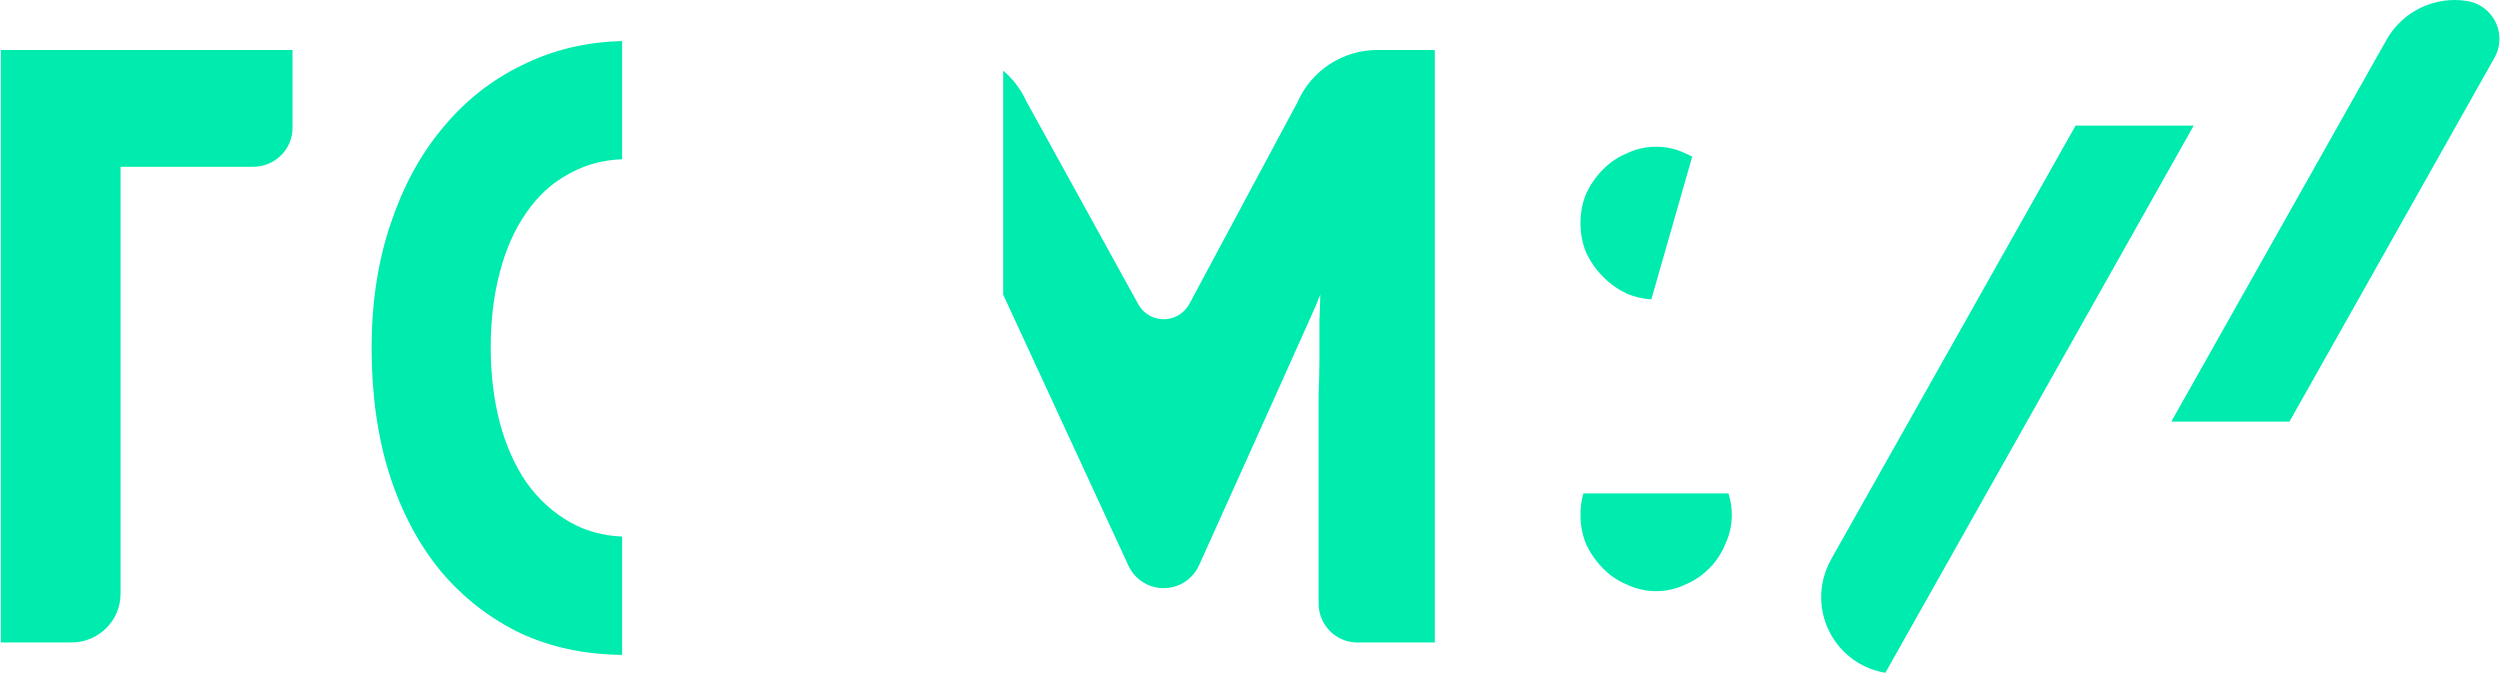 <?xml version="1.0" encoding="UTF-8"?>
<svg width="1445px" height="389px" viewBox="0 0 1445 389" version="1.1" xmlns="http://www.w3.org/2000/svg" xmlns:xlink="http://www.w3.org/1999/xlink">
    <title>TCM 3</title>
    <g id="Basic" stroke="none" stroke-width="1" fill="none" fill-rule="evenodd">
        <g id="Slide-vierge-dark-3" transform="translate(-268, -368)" fill="#00ECAE">
            <g id="TCM" transform="translate(146, 338)">
                <g id="TCM-3" transform="translate(122, 30)">
                    <path d="M1267.967,72.592 L1089.734,388.883 C1065.592,384.887 1049.255,362.062 1053.241,337.895 C1054.087,332.773 1055.822,327.848 1058.371,323.33 L1199.692,72.592 L1267.967,72.592 Z M359.582,23.744 L359.582,92.056 C348.895,92.445 339.178,94.973 330.444,99.609 L329.073,100.358 C319.179,105.609 310.895,113.152 304.199,122.965 C297.508,132.473 292.399,143.94 288.9,157.371 C285.384,170.47 283.643,185.048 283.643,201.105 C283.643,216.502 285.384,230.922 288.9,244.353 C292.399,257.452 297.508,268.925 304.199,278.76 C311.219,288.573 319.652,296.291 329.545,301.852 C338.499,306.911 348.509,309.667 359.582,310.136 L359.58,378.502 L358.82,378.502 C337.722,378.225 318.564,374.126 301.326,366.227 C283.472,357.713 268.025,345.761 254.956,330.347 C242.206,314.951 232.318,296.449 225.297,274.836 C218.282,252.867 214.783,228.296 214.783,201.105 C214.783,174.902 218.452,150.975 225.77,129.362 C232.847,108.2 242.58,90.077 254.999,75.005 L256.39,73.342 C268.992,58.18 283.969,46.356 301.302,37.902 L303.237,36.977 C320.328,28.656 339.113,24.241 359.582,23.744 Z M829.316,28.882 L829.316,371.357 L784.601,371.357 C772.207,371.357 762.16,361.291 762.16,348.874 L762.16,228.004 C762.463,220.827 762.634,213.491 762.634,206.005 L762.634,184.949 L762.92,178.48 L763.093,172.215 L763.108,170.279 L760.894,175.822 L755.695,187.561 C746.424,208.319 725.542,254.714 693.047,326.746 C687.942,338.061 674.649,343.088 663.355,337.974 C658.445,335.751 654.497,331.831 652.233,326.933 L579.839,170.279 L579.839,40.818 C585.476,45.585 590.106,51.617 593.267,58.618 L657.9,175.812 C662.396,183.963 672.636,186.92 680.772,182.416 C683.605,180.847 685.927,178.493 687.459,175.636 L749.878,59.212 C757.914,40.789 776.078,28.882 796.146,28.882 L829.316,28.882 Z M169.084,28.881 L169.084,73.916 C169.084,86.333 158.91,96.399 146.358,96.399 L69.681,96.399 L69.681,343.253 C69.681,358.774 56.963,371.357 41.274,371.357 L0.458,371.357 L0.458,28.881 L169.084,28.881 Z M999.039,285.181 C1000.339,289.141 1000.977,293.264 1000.977,297.582 C1000.977,303.506 999.75,309.124 997.233,314.444 C995.103,319.751 991.97,324.466 987.94,328.519 C983.897,332.617 979.244,335.754 973.98,337.937 C968.717,340.419 963.155,341.685 957.212,341.685 C951.338,341.685 945.757,340.419 940.494,337.937 C935.38,335.842 930.905,332.867 927.034,329.007 L926.554,328.519 C922.505,324.466 919.205,319.751 916.758,314.444 C914.546,309.124 913.51,303.506 913.51,297.582 C913.51,293.264 914.049,289.142 915.178,285.182 L999.039,285.181 Z M1426.155,0.607 C1438.214,2.599 1446.382,14.008 1444.379,26.086 C1443.96,28.637 1443.095,31.1 1441.824,33.352 L1323.301,243.7 L1255.003,243.7 L1379.396,23.019 C1388.727,6.462 1407.416,-2.491 1426.155,0.607 Z M957.212,84.82 C963.155,84.82 968.717,86.023 973.98,88.562 C975.395,89.149 976.766,89.805 978.093,90.529 L954.473,173.024 C949.597,172.738 944.933,171.68 940.494,169.839 C935.399,167.411 930.937,164.318 927.076,160.457 L926.554,159.925 C922.505,155.885 919.205,151.17 916.758,145.85 C914.546,140.524 913.51,134.912 913.51,128.924 C913.51,123.012 914.546,117.381 916.758,112.074 C919.205,106.697 922.505,102.039 926.554,97.929 C930.533,93.888 935.167,90.745 940.494,88.562 C945.757,86.023 951.338,84.82 957.212,84.82 Z" id="Combined-Shape"></path>
                </g>
            </g>
        </g>
    </g>
</svg>